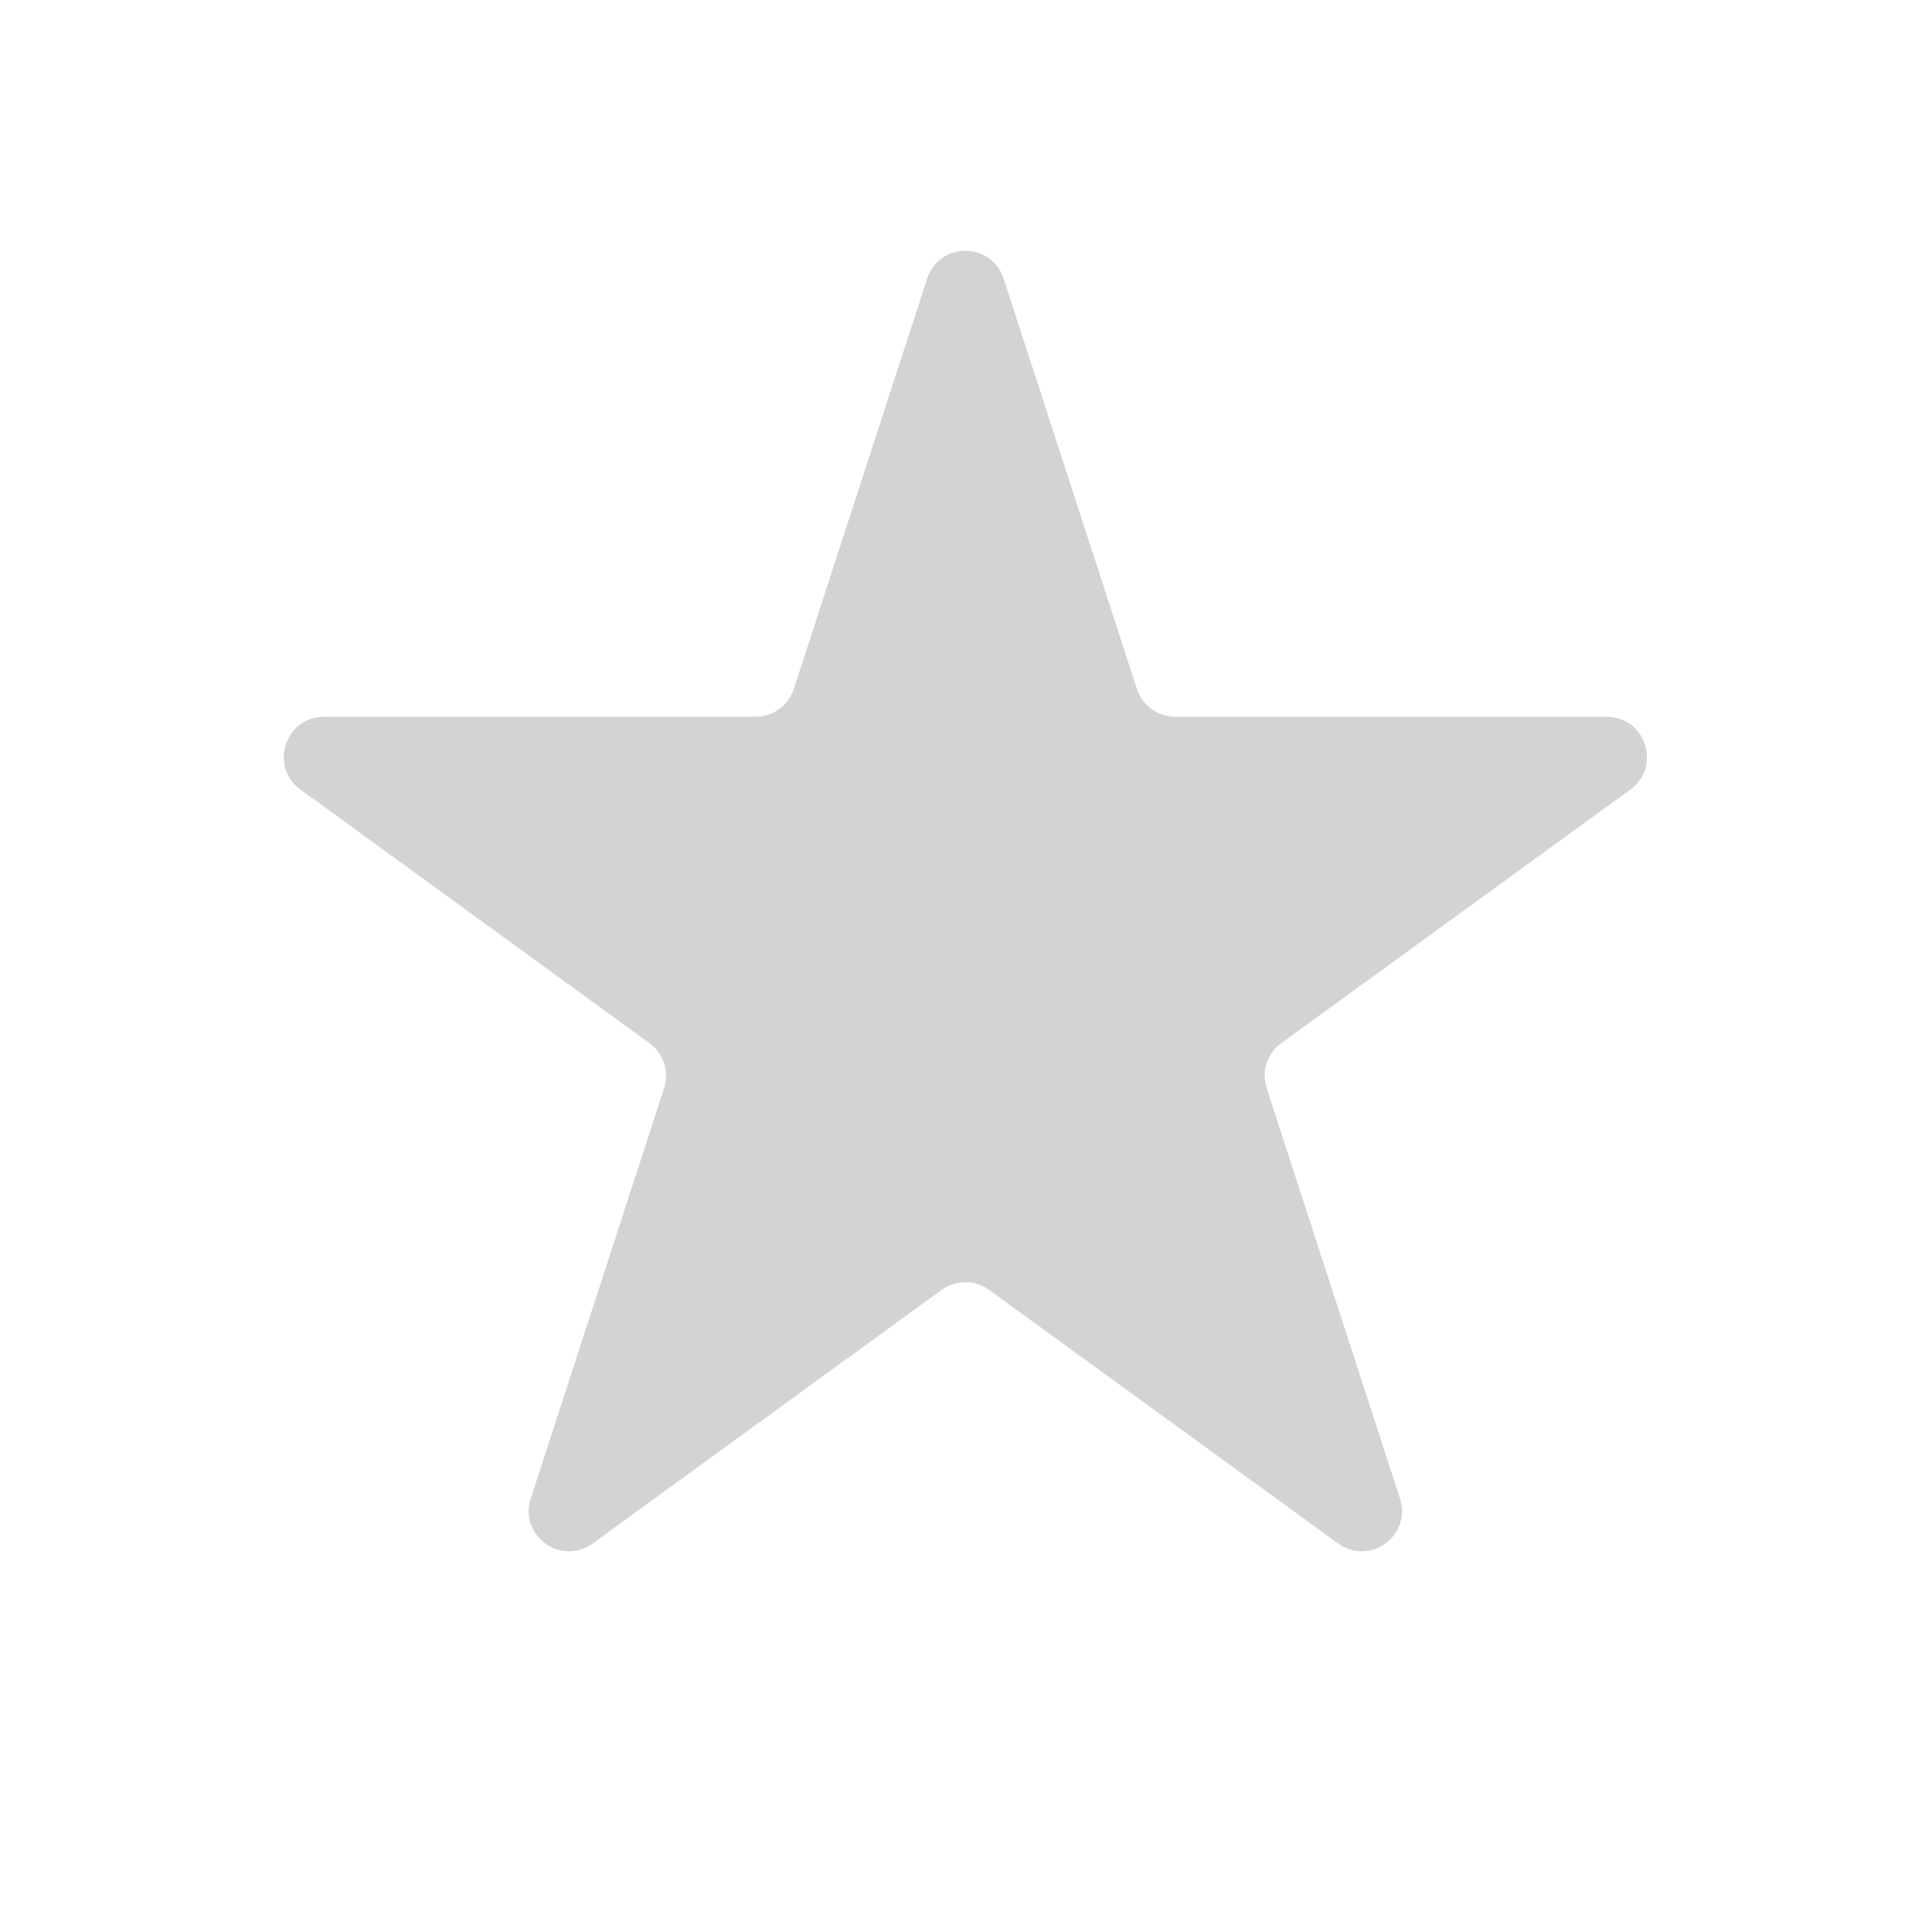 <?xml version="1.0" encoding="UTF-8"?> <svg xmlns="http://www.w3.org/2000/svg" viewBox="0 0 800.00 800.00"><path fill="#d3d3d3" stroke="none" fill-opacity="1" stroke-width="1" stroke-opacity="1" id="tSvgb8a9cdeecd" title="Path 3" d="M383.9 115.376C388.883 100.031 410.596 100.031 415.579 115.376C433.983 172.015 452.386 228.653 470.79 285.292C473.019 292.155 479.414 296.801 486.63 296.801C546.183 296.801 605.736 296.801 665.29 296.801C681.426 296.801 688.135 317.448 675.08 326.932C626.9 361.936 578.721 396.941 530.541 431.945C524.705 436.186 522.26 443.704 524.492 450.567C542.894 507.205 561.297 563.844 579.699 620.482C584.686 635.829 567.124 648.591 554.069 639.107C505.889 604.102 457.71 569.097 409.53 534.092C403.69 529.851 395.789 529.851 389.949 534.092C341.77 569.097 293.59 604.102 245.41 639.107C232.357 648.591 214.793 635.829 219.78 620.482C238.183 563.844 256.586 507.205 274.988 450.567C277.218 443.704 274.776 436.186 268.938 431.945C220.758 396.941 172.578 361.936 124.398 326.932C111.345 317.448 118.054 296.801 134.189 296.801C193.742 296.801 253.296 296.801 312.849 296.801C320.065 296.801 326.46 292.155 328.69 285.292C347.093 228.653 365.497 172.015 383.9 115.376Z"></path></svg> 